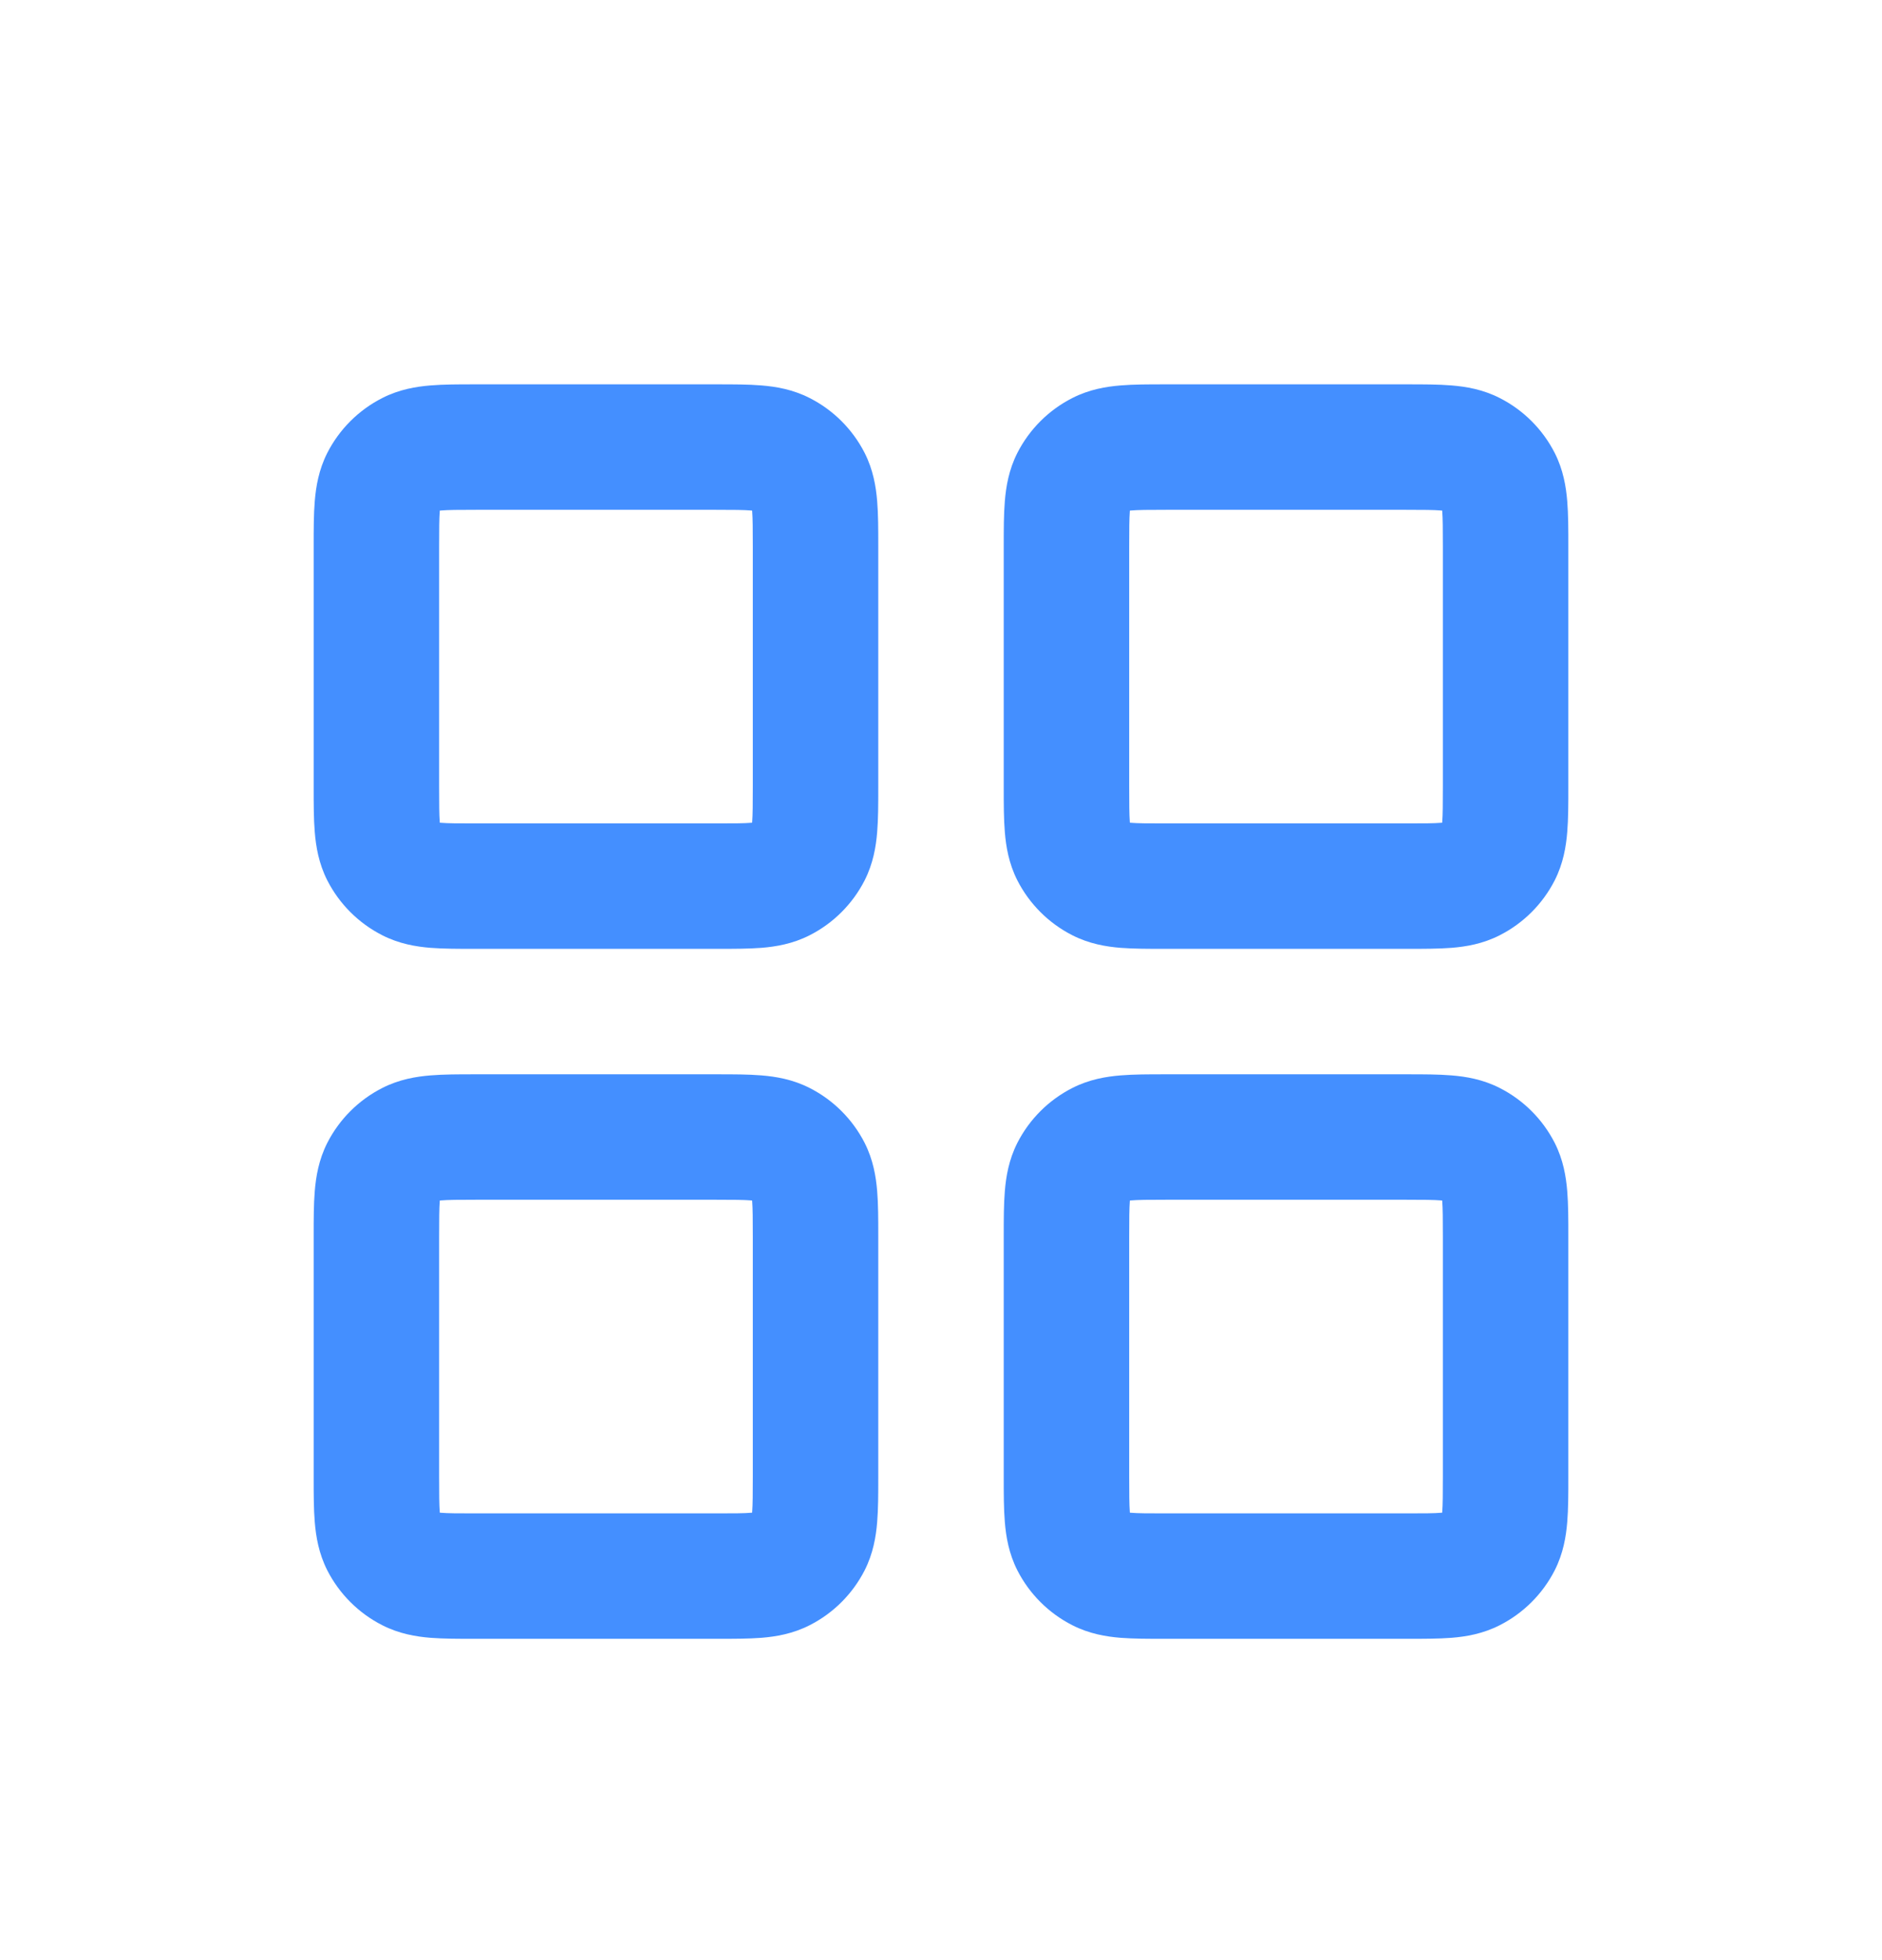 <svg width="24" height="25" viewBox="0 0 24 25" fill="none" xmlns="http://www.w3.org/2000/svg">
<path fill-rule="evenodd" clip-rule="evenodd" d="M6.054 4.902C6.063 4.902 6.071 4.902 6.08 4.902H9.12C9.129 4.902 9.137 4.902 9.146 4.902C9.347 4.902 9.544 4.902 9.711 4.916C9.893 4.931 10.109 4.966 10.326 5.077C10.627 5.23 10.872 5.475 11.026 5.776C11.136 5.993 11.171 6.209 11.186 6.392C11.2 6.558 11.2 6.755 11.2 6.957V10.048C11.2 10.25 11.2 10.446 11.186 10.613C11.171 10.796 11.136 11.012 11.026 11.229C10.872 11.53 10.627 11.775 10.326 11.928C10.109 12.039 9.893 12.074 9.711 12.089C9.544 12.102 9.347 12.102 9.146 12.102H6.054C5.853 12.102 5.656 12.102 5.489 12.089C5.307 12.074 5.091 12.039 4.874 11.928C4.573 11.775 4.328 11.53 4.174 11.229C4.064 11.012 4.029 10.796 4.014 10.613C4 10.446 4 10.25 4 10.048C4 10.039 4 10.031 4 10.022V6.982C4 6.974 4 6.965 4 6.957C4 6.755 4 6.558 4.014 6.392C4.029 6.209 4.064 5.993 4.174 5.776C4.328 5.475 4.573 5.23 4.874 5.077C5.091 4.966 5.307 4.931 5.489 4.916C5.656 4.902 5.853 4.902 6.054 4.902ZM5.609 6.512C5.609 6.515 5.609 6.518 5.608 6.522C5.601 6.615 5.6 6.745 5.6 6.982V10.022C5.6 10.26 5.601 10.389 5.608 10.483C5.609 10.486 5.609 10.49 5.609 10.493C5.612 10.493 5.616 10.494 5.62 10.494C5.713 10.502 5.843 10.502 6.08 10.502H9.12C9.357 10.502 9.487 10.502 9.58 10.494C9.584 10.494 9.588 10.493 9.591 10.493C9.591 10.49 9.591 10.486 9.592 10.483C9.599 10.389 9.6 10.26 9.6 10.022V6.982C9.6 6.745 9.599 6.615 9.592 6.522C9.591 6.518 9.591 6.515 9.591 6.512C9.588 6.511 9.584 6.511 9.58 6.511C9.487 6.503 9.357 6.502 9.12 6.502H6.08C5.843 6.502 5.713 6.503 5.62 6.511C5.616 6.511 5.612 6.511 5.609 6.512ZM14.854 4.902H17.945C18.147 4.902 18.344 4.902 18.511 4.916C18.694 4.931 18.909 4.966 19.126 5.077C19.427 5.23 19.672 5.475 19.826 5.776C19.936 5.993 19.971 6.209 19.986 6.392C20 6.558 20 6.755 20 6.957V10.048C20 10.25 20 10.446 19.986 10.613C19.971 10.796 19.936 11.012 19.826 11.229C19.672 11.53 19.427 11.775 19.126 11.928C18.909 12.039 18.694 12.074 18.511 12.089C18.344 12.102 18.147 12.102 17.945 12.102H14.854C14.653 12.102 14.456 12.102 14.289 12.089C14.107 12.074 13.891 12.039 13.674 11.928C13.373 11.775 13.128 11.53 12.974 11.229C12.864 11.012 12.829 10.796 12.814 10.613C12.8 10.446 12.8 10.25 12.8 10.048V6.957C12.8 6.755 12.8 6.558 12.814 6.392C12.829 6.209 12.864 5.993 12.974 5.776C13.128 5.475 13.373 5.23 13.674 5.077C13.891 4.966 14.107 4.931 14.289 4.916C14.456 4.902 14.653 4.902 14.854 4.902ZM14.409 6.512C14.409 6.515 14.409 6.518 14.408 6.522C14.401 6.615 14.4 6.745 14.4 6.982V10.022C14.4 10.26 14.401 10.389 14.408 10.483C14.409 10.486 14.409 10.49 14.409 10.493C14.412 10.493 14.416 10.494 14.42 10.494C14.513 10.502 14.643 10.502 14.88 10.502H17.92C18.157 10.502 18.287 10.502 18.38 10.494C18.384 10.494 18.387 10.493 18.391 10.493C18.391 10.49 18.391 10.486 18.392 10.483C18.399 10.389 18.4 10.26 18.4 10.022V6.982C18.4 6.745 18.399 6.615 18.392 6.522C18.391 6.518 18.391 6.515 18.391 6.512C18.387 6.511 18.384 6.511 18.38 6.511C18.287 6.503 18.157 6.502 17.92 6.502H14.88C14.643 6.502 14.513 6.503 14.42 6.511C14.416 6.511 14.412 6.511 14.409 6.512ZM6.054 13.702H9.146C9.347 13.702 9.544 13.702 9.711 13.716C9.893 13.731 10.109 13.766 10.326 13.877C10.627 14.03 10.872 14.275 11.026 14.576C11.136 14.793 11.171 15.009 11.186 15.192C11.2 15.358 11.2 15.555 11.2 15.757V18.848C11.2 19.05 11.2 19.246 11.186 19.413C11.171 19.596 11.136 19.812 11.026 20.029C10.872 20.33 10.627 20.575 10.326 20.728C10.109 20.839 9.893 20.874 9.711 20.889C9.544 20.902 9.347 20.902 9.146 20.902H6.054C5.853 20.902 5.656 20.902 5.489 20.889C5.307 20.874 5.091 20.839 4.874 20.728C4.573 20.575 4.328 20.33 4.174 20.029C4.064 19.812 4.029 19.596 4.014 19.413C4 19.246 4 19.05 4 18.848V15.757C4 15.555 4 15.358 4.014 15.192C4.029 15.009 4.064 14.793 4.174 14.576C4.328 14.275 4.573 14.03 4.874 13.877C5.091 13.766 5.307 13.731 5.489 13.716C5.656 13.702 5.853 13.702 6.054 13.702ZM5.609 15.312C5.609 15.315 5.609 15.318 5.608 15.322C5.601 15.415 5.6 15.545 5.6 15.782V18.822C5.6 19.06 5.601 19.189 5.608 19.283C5.609 19.286 5.609 19.29 5.609 19.293C5.612 19.294 5.616 19.294 5.62 19.294C5.713 19.302 5.843 19.302 6.08 19.302H9.12C9.357 19.302 9.487 19.302 9.58 19.294C9.584 19.294 9.588 19.294 9.591 19.293C9.591 19.29 9.591 19.286 9.592 19.283C9.599 19.189 9.6 19.06 9.6 18.822V15.782C9.6 15.545 9.599 15.415 9.592 15.322C9.591 15.318 9.591 15.315 9.591 15.312C9.588 15.311 9.584 15.311 9.58 15.311C9.487 15.303 9.357 15.302 9.12 15.302H6.08C5.843 15.302 5.713 15.303 5.62 15.311C5.616 15.311 5.612 15.311 5.609 15.312ZM14.854 13.702H17.945C18.147 13.702 18.344 13.702 18.511 13.716C18.694 13.731 18.909 13.766 19.126 13.877C19.427 14.03 19.672 14.275 19.826 14.576C19.936 14.793 19.971 15.009 19.986 15.192C20 15.358 20 15.555 20 15.757V18.848C20 19.05 20 19.246 19.986 19.413C19.971 19.596 19.936 19.812 19.826 20.029C19.672 20.33 19.427 20.575 19.126 20.728C18.909 20.839 18.694 20.874 18.511 20.889C18.344 20.902 18.147 20.902 17.945 20.902H14.854C14.653 20.902 14.456 20.902 14.289 20.889C14.107 20.874 13.891 20.839 13.674 20.728C13.373 20.575 13.128 20.33 12.974 20.029C12.864 19.812 12.829 19.596 12.814 19.413C12.8 19.246 12.8 19.05 12.8 18.848V15.757C12.8 15.555 12.8 15.358 12.814 15.192C12.829 15.009 12.864 14.793 12.974 14.576C13.128 14.275 13.373 14.03 13.674 13.877C13.891 13.766 14.107 13.731 14.289 13.716C14.456 13.702 14.653 13.702 14.854 13.702ZM14.409 15.312C14.409 15.315 14.409 15.318 14.408 15.322C14.401 15.415 14.4 15.545 14.4 15.782V18.822C14.4 19.06 14.401 19.189 14.408 19.283C14.409 19.286 14.409 19.29 14.409 19.293C14.412 19.294 14.416 19.294 14.42 19.294C14.513 19.302 14.643 19.302 14.88 19.302H17.92C18.157 19.302 18.287 19.302 18.38 19.294C18.384 19.294 18.387 19.294 18.391 19.293C18.391 19.29 18.391 19.286 18.392 19.283C18.399 19.189 18.4 19.06 18.4 18.822V15.782C18.4 15.545 18.399 15.415 18.392 15.322C18.391 15.318 18.391 15.315 18.391 15.312C18.387 15.311 18.384 15.311 18.38 15.311C18.287 15.303 18.157 15.302 17.92 15.302H14.88C14.643 15.302 14.513 15.303 14.42 15.311C14.416 15.311 14.412 15.311 14.409 15.312Z" fill="#448FFF"/>
</svg>
